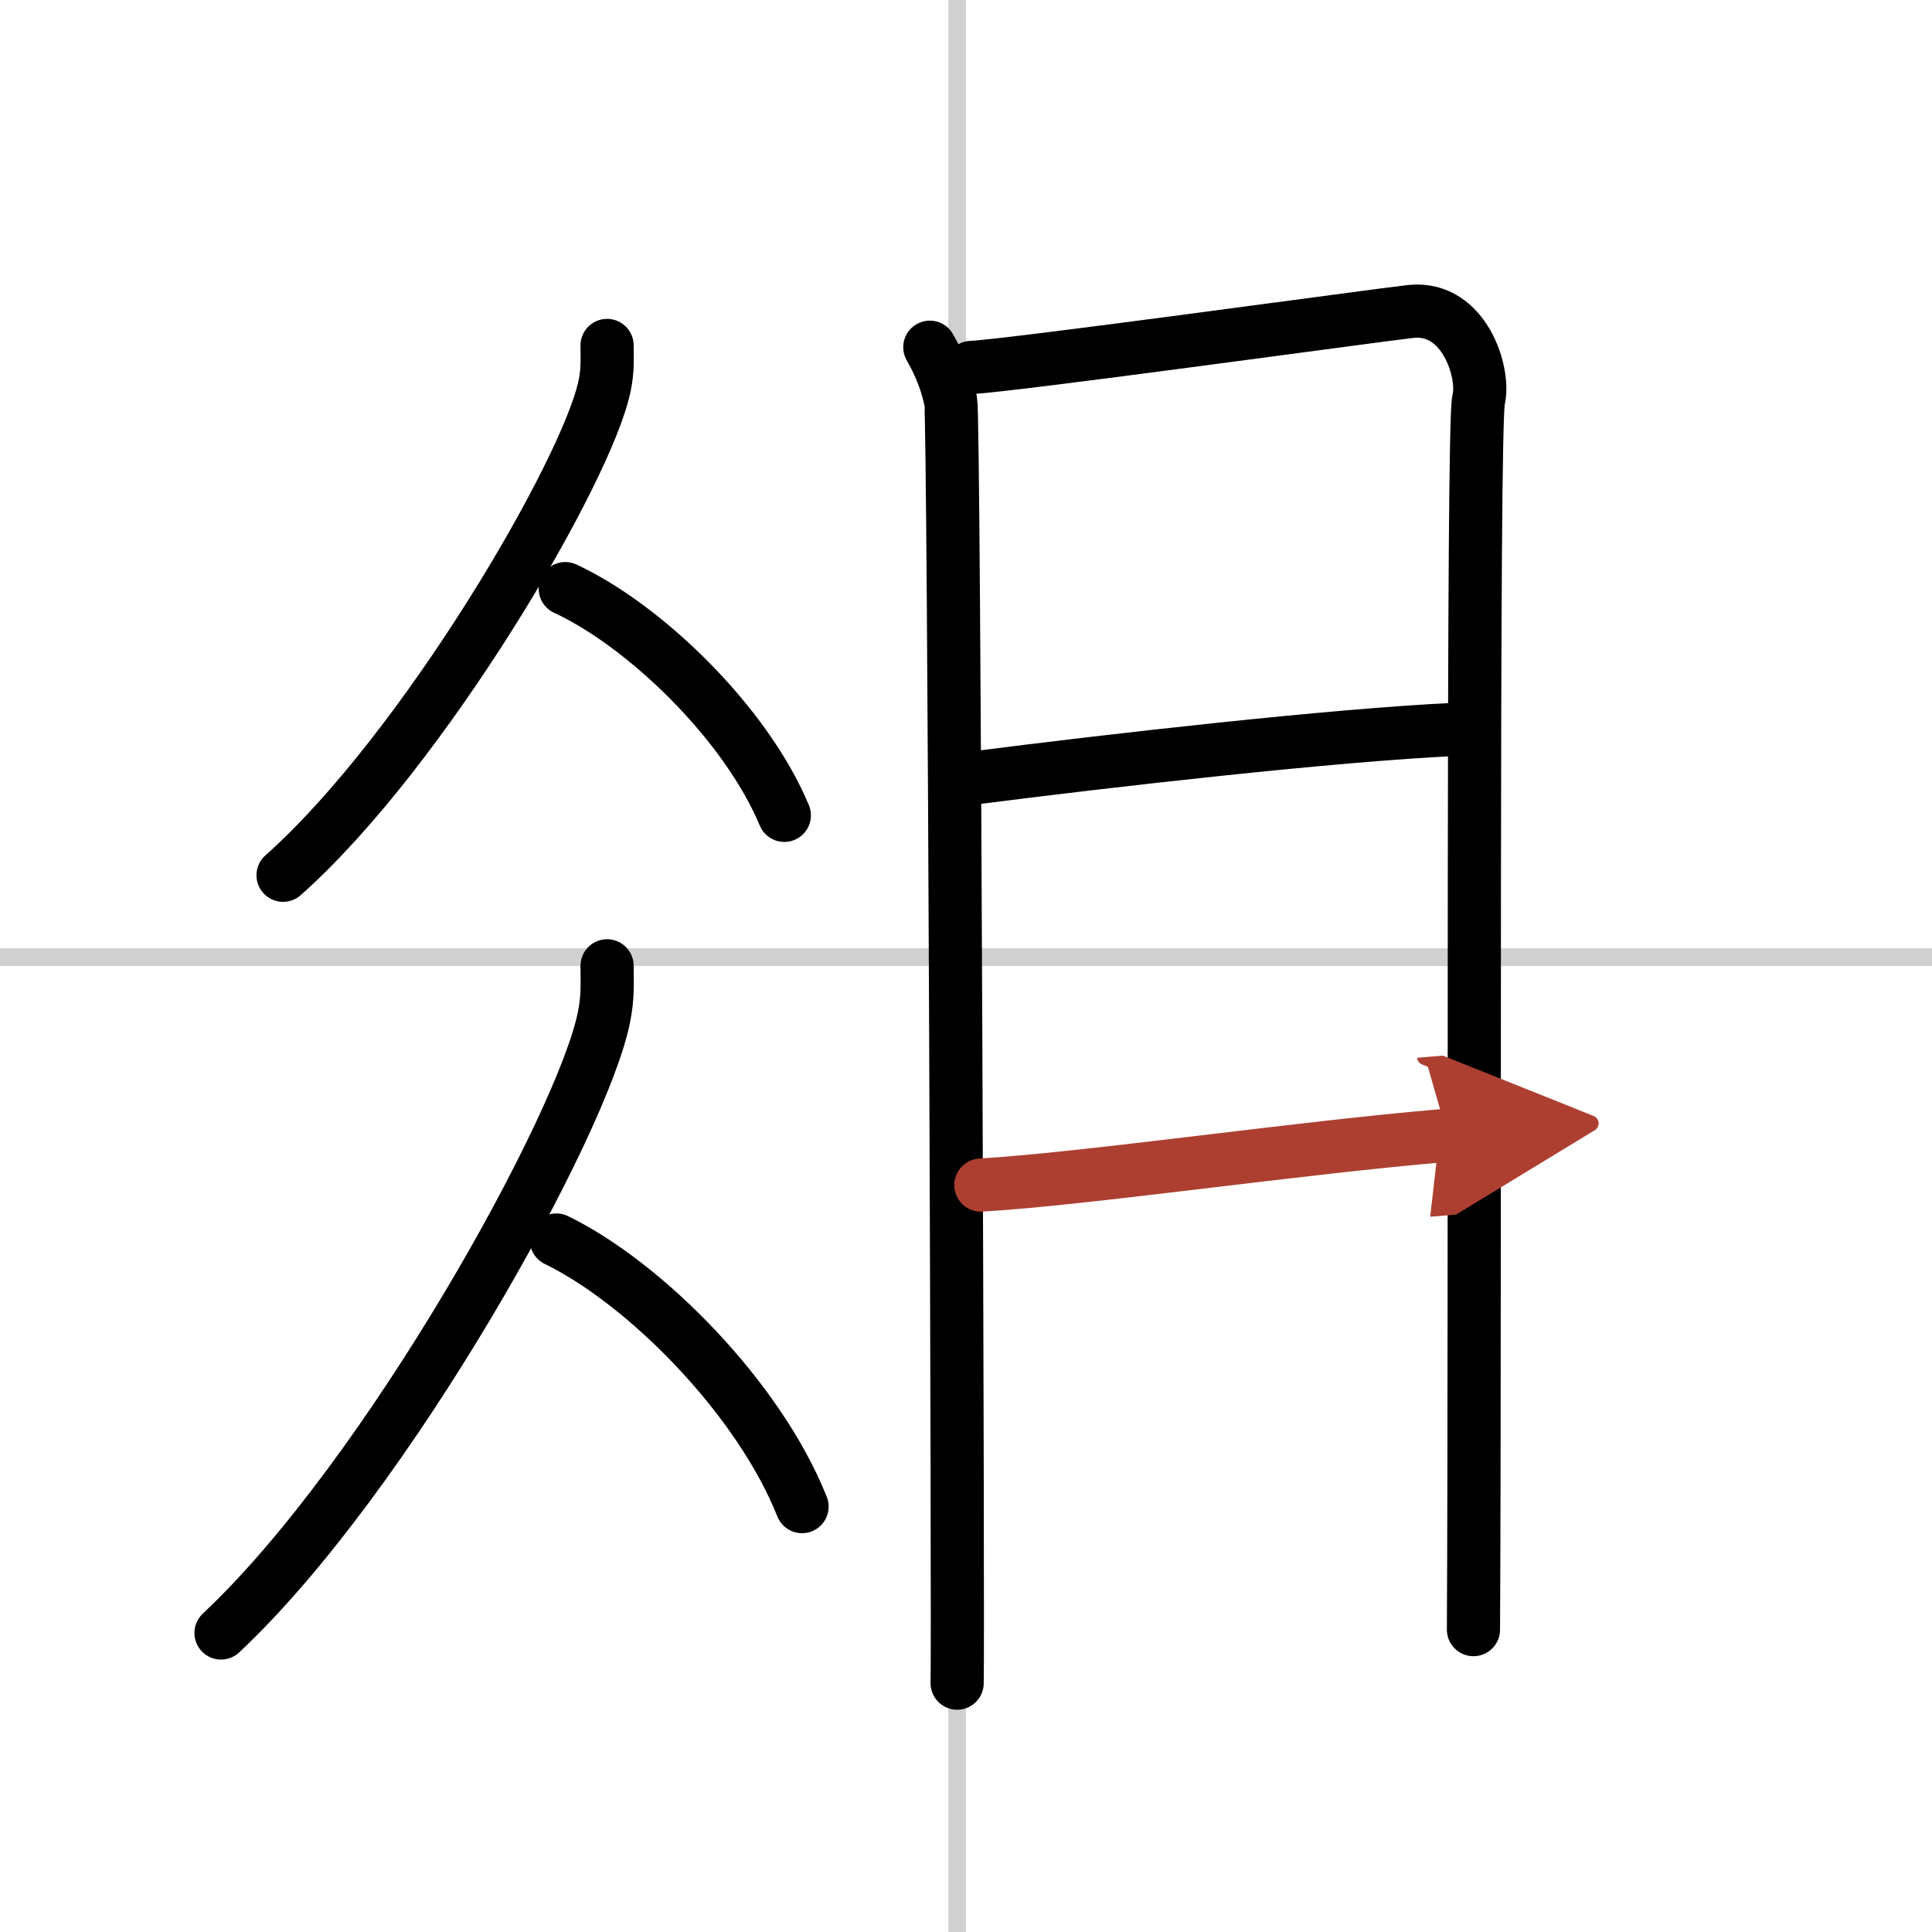 <svg width="400" height="400" viewBox="0 0 109 109" xmlns="http://www.w3.org/2000/svg"><defs><marker id="a" markerWidth="4" orient="auto" refX="1" refY="5" viewBox="0 0 10 10"><polyline points="0 0 10 5 0 10 1 5" fill="#ad3f31" stroke="#ad3f31"/></marker></defs><g fill="none" stroke="#000" stroke-linecap="round" stroke-linejoin="round" stroke-width="3"><rect width="100%" height="100%" fill="#fff" stroke="#fff"/><line x1="54" x2="54" y2="109" stroke="#d0d0d0" stroke-width="1"/><line x2="109" y1="54" y2="54" stroke="#d0d0d0" stroke-width="1"/><path d="m34.25 19.49c0 0.76 0.05 1.36-0.14 2.28-0.97 4.75-10.22 20.58-18.14 27.61"/><path d="m31.89 33.21c4.47 2.07 10.18 7.57 12.36 12.79"/><path d="m34.25 54.49c0 0.96 0.06 1.72-0.17 2.87-1.16 5.98-12.18 25.92-21.61 34.77"/><path d="M31.39,69.96C36.4,72.4,42.81,78.87,45.25,85"/><path d="m52.46 19.59c0.59 1.03 0.98 2.05 1.18 3.06s0.43 70.08 0.36 72.31"/><path d="m54.8 20.73c2.27-0.1 23.12-2.98 24.81-3.16 3.03-0.31 4.18 3.51 3.81 4.98-0.36 1.41-0.18 49.21-0.29 69.39"/><path d="m54.88 43.9c7.76-1 20.45-2.44 27.27-2.75"/><path d="m55.34 66.86c6.06-0.36 17.91-2.11 26.33-2.81" marker-end="url(#a)" stroke="#ad3f31"/></g></svg>
